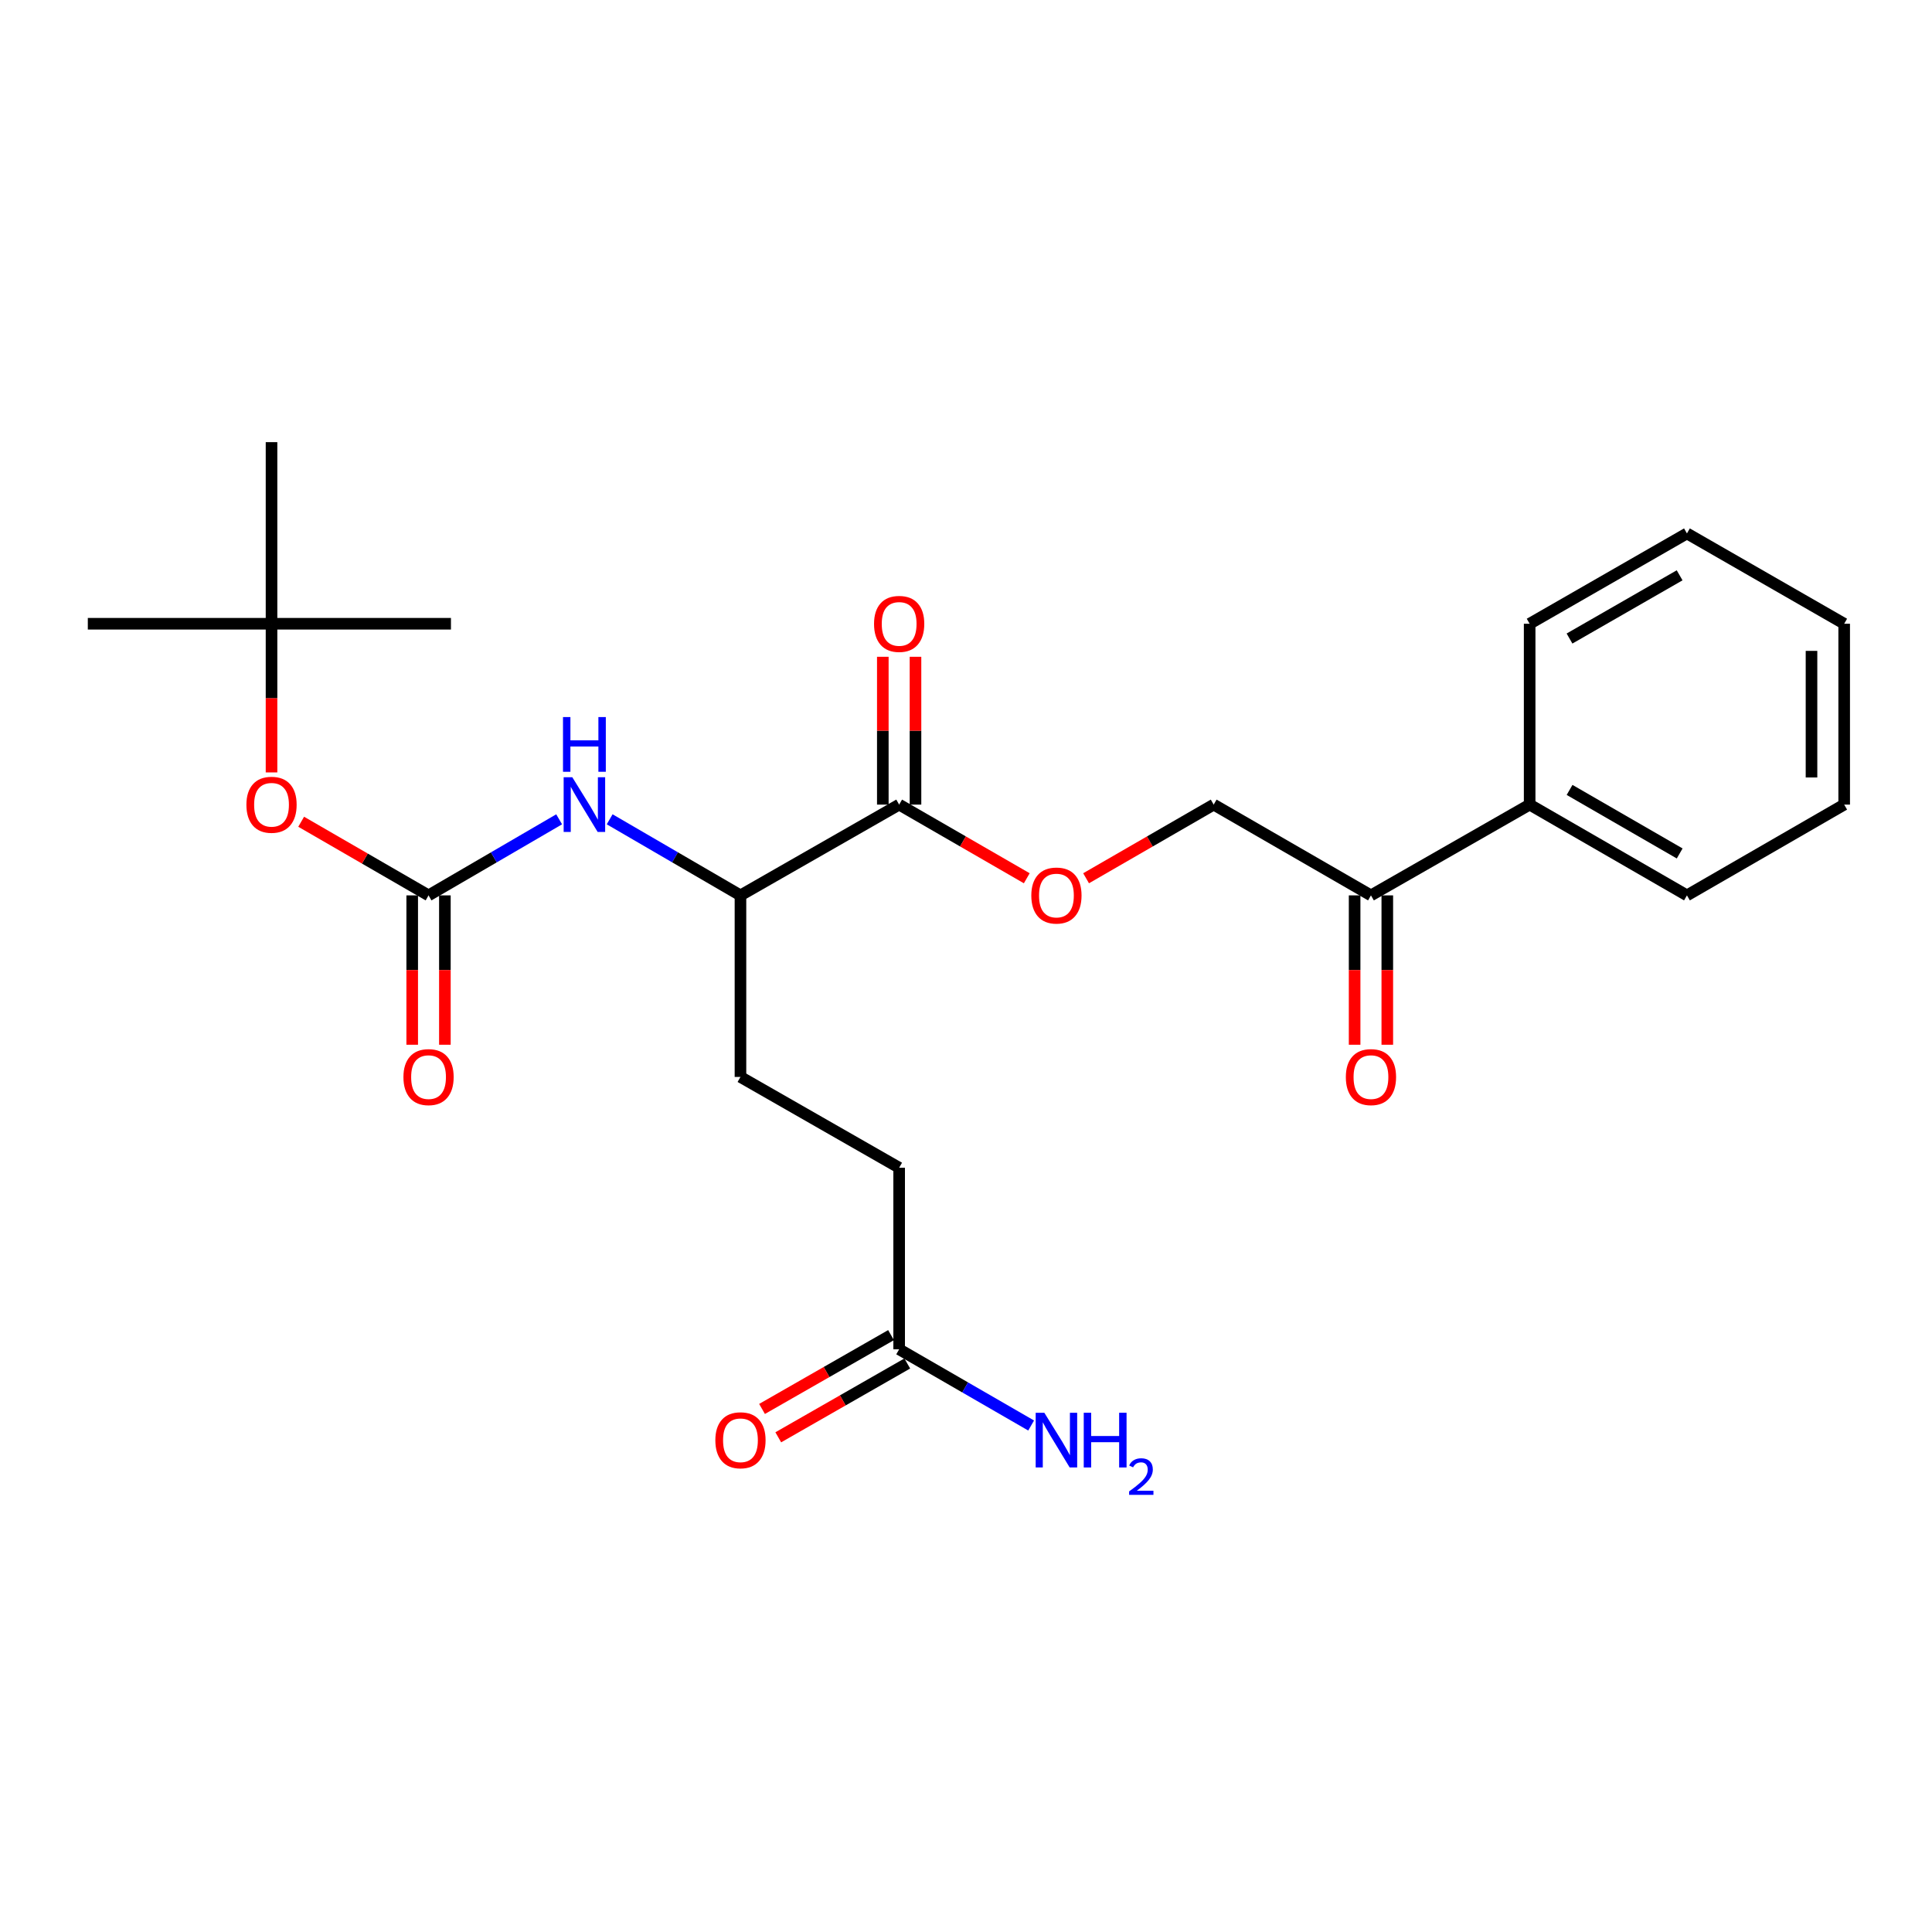 <?xml version='1.0' encoding='iso-8859-1'?>
<svg version='1.1' baseProfile='full'
              xmlns='http://www.w3.org/2000/svg'
                      xmlns:rdkit='http://www.rdkit.org/xml'
                      xmlns:xlink='http://www.w3.org/1999/xlink'
                  xml:space='preserve'
width='1000px' height='1000px' viewBox='0 0 1000 1000'>
<!-- END OF HEADER -->
<rect style='opacity:1.0;fill:#FFFFFF;stroke:none' width='1000' height='1000' x='0' y='0'> </rect>
<path class='bond-0' d='M 221.815,463.447 L 255.614,443.762' style='fill:none;fill-rule:evenodd;stroke:#000000;stroke-width:6px;stroke-linecap:butt;stroke-linejoin:miter;stroke-opacity:1' />
<path class='bond-0' d='M 255.614,443.762 L 289.413,424.077' style='fill:none;fill-rule:evenodd;stroke:#0000FF;stroke-width:6px;stroke-linecap:butt;stroke-linejoin:miter;stroke-opacity:1' />
<path class='bond-6' d='M 221.815,463.447 L 188.852,444.391' style='fill:none;fill-rule:evenodd;stroke:#000000;stroke-width:6px;stroke-linecap:butt;stroke-linejoin:miter;stroke-opacity:1' />
<path class='bond-6' d='M 188.852,444.391 L 155.888,425.335' style='fill:none;fill-rule:evenodd;stroke:#FF0000;stroke-width:6px;stroke-linecap:butt;stroke-linejoin:miter;stroke-opacity:1' />
<path class='bond-7' d='M 213.358,463.447 L 213.358,502.101' style='fill:none;fill-rule:evenodd;stroke:#000000;stroke-width:6px;stroke-linecap:butt;stroke-linejoin:miter;stroke-opacity:1' />
<path class='bond-7' d='M 213.358,502.101 L 213.358,540.756' style='fill:none;fill-rule:evenodd;stroke:#FF0000;stroke-width:6px;stroke-linecap:butt;stroke-linejoin:miter;stroke-opacity:1' />
<path class='bond-7' d='M 230.272,463.447 L 230.272,502.101' style='fill:none;fill-rule:evenodd;stroke:#000000;stroke-width:6px;stroke-linecap:butt;stroke-linejoin:miter;stroke-opacity:1' />
<path class='bond-7' d='M 230.272,502.101 L 230.272,540.756' style='fill:none;fill-rule:evenodd;stroke:#FF0000;stroke-width:6px;stroke-linecap:butt;stroke-linejoin:miter;stroke-opacity:1' />
<path class='bond-2' d='M 315.563,424.069 L 349.413,443.758' style='fill:none;fill-rule:evenodd;stroke:#0000FF;stroke-width:6px;stroke-linecap:butt;stroke-linejoin:miter;stroke-opacity:1' />
<path class='bond-2' d='M 349.413,443.758 L 383.263,463.447' style='fill:none;fill-rule:evenodd;stroke:#000000;stroke-width:6px;stroke-linecap:butt;stroke-linejoin:miter;stroke-opacity:1' />
<path class='bond-1' d='M 465.401,416.463 L 383.263,463.447' style='fill:none;fill-rule:evenodd;stroke:#000000;stroke-width:6px;stroke-linecap:butt;stroke-linejoin:miter;stroke-opacity:1' />
<path class='bond-3' d='M 465.401,416.463 L 498.428,435.525' style='fill:none;fill-rule:evenodd;stroke:#000000;stroke-width:6px;stroke-linecap:butt;stroke-linejoin:miter;stroke-opacity:1' />
<path class='bond-3' d='M 498.428,435.525 L 531.456,454.588' style='fill:none;fill-rule:evenodd;stroke:#FF0000;stroke-width:6px;stroke-linecap:butt;stroke-linejoin:miter;stroke-opacity:1' />
<path class='bond-8' d='M 473.858,416.463 L 473.858,378.207' style='fill:none;fill-rule:evenodd;stroke:#000000;stroke-width:6px;stroke-linecap:butt;stroke-linejoin:miter;stroke-opacity:1' />
<path class='bond-8' d='M 473.858,378.207 L 473.858,339.951' style='fill:none;fill-rule:evenodd;stroke:#FF0000;stroke-width:6px;stroke-linecap:butt;stroke-linejoin:miter;stroke-opacity:1' />
<path class='bond-8' d='M 456.944,416.463 L 456.944,378.207' style='fill:none;fill-rule:evenodd;stroke:#000000;stroke-width:6px;stroke-linecap:butt;stroke-linejoin:miter;stroke-opacity:1' />
<path class='bond-8' d='M 456.944,378.207 L 456.944,339.951' style='fill:none;fill-rule:evenodd;stroke:#FF0000;stroke-width:6px;stroke-linecap:butt;stroke-linejoin:miter;stroke-opacity:1' />
<path class='bond-13' d='M 383.263,463.447 L 383.263,557.425' style='fill:none;fill-rule:evenodd;stroke:#000000;stroke-width:6px;stroke-linecap:butt;stroke-linejoin:miter;stroke-opacity:1' />
<path class='bond-9' d='M 562.155,454.587 L 595.178,435.525' style='fill:none;fill-rule:evenodd;stroke:#FF0000;stroke-width:6px;stroke-linecap:butt;stroke-linejoin:miter;stroke-opacity:1' />
<path class='bond-9' d='M 595.178,435.525 L 628.202,416.463' style='fill:none;fill-rule:evenodd;stroke:#000000;stroke-width:6px;stroke-linecap:butt;stroke-linejoin:miter;stroke-opacity:1' />
<path class='bond-4' d='M 465.401,698.397 L 465.401,604.419' style='fill:none;fill-rule:evenodd;stroke:#000000;stroke-width:6px;stroke-linecap:butt;stroke-linejoin:miter;stroke-opacity:1' />
<path class='bond-10' d='M 461.2,691.057 L 427.814,710.162' style='fill:none;fill-rule:evenodd;stroke:#000000;stroke-width:6px;stroke-linecap:butt;stroke-linejoin:miter;stroke-opacity:1' />
<path class='bond-10' d='M 427.814,710.162 L 394.428,729.267' style='fill:none;fill-rule:evenodd;stroke:#FF0000;stroke-width:6px;stroke-linecap:butt;stroke-linejoin:miter;stroke-opacity:1' />
<path class='bond-10' d='M 469.601,705.737 L 436.215,724.842' style='fill:none;fill-rule:evenodd;stroke:#000000;stroke-width:6px;stroke-linecap:butt;stroke-linejoin:miter;stroke-opacity:1' />
<path class='bond-10' d='M 436.215,724.842 L 402.829,743.948' style='fill:none;fill-rule:evenodd;stroke:#FF0000;stroke-width:6px;stroke-linecap:butt;stroke-linejoin:miter;stroke-opacity:1' />
<path class='bond-16' d='M 465.401,698.397 L 499.558,718.12' style='fill:none;fill-rule:evenodd;stroke:#000000;stroke-width:6px;stroke-linecap:butt;stroke-linejoin:miter;stroke-opacity:1' />
<path class='bond-16' d='M 499.558,718.12 L 533.716,737.842' style='fill:none;fill-rule:evenodd;stroke:#0000FF;stroke-width:6px;stroke-linecap:butt;stroke-linejoin:miter;stroke-opacity:1' />
<path class='bond-5' d='M 709.607,463.447 L 628.202,416.463' style='fill:none;fill-rule:evenodd;stroke:#000000;stroke-width:6px;stroke-linecap:butt;stroke-linejoin:miter;stroke-opacity:1' />
<path class='bond-11' d='M 701.149,463.447 L 701.149,502.101' style='fill:none;fill-rule:evenodd;stroke:#000000;stroke-width:6px;stroke-linecap:butt;stroke-linejoin:miter;stroke-opacity:1' />
<path class='bond-11' d='M 701.149,502.101 L 701.149,540.756' style='fill:none;fill-rule:evenodd;stroke:#FF0000;stroke-width:6px;stroke-linecap:butt;stroke-linejoin:miter;stroke-opacity:1' />
<path class='bond-11' d='M 718.064,463.447 L 718.064,502.101' style='fill:none;fill-rule:evenodd;stroke:#000000;stroke-width:6px;stroke-linecap:butt;stroke-linejoin:miter;stroke-opacity:1' />
<path class='bond-11' d='M 718.064,502.101 L 718.064,540.756' style='fill:none;fill-rule:evenodd;stroke:#FF0000;stroke-width:6px;stroke-linecap:butt;stroke-linejoin:miter;stroke-opacity:1' />
<path class='bond-14' d='M 709.607,463.447 L 791.745,416.463' style='fill:none;fill-rule:evenodd;stroke:#000000;stroke-width:6px;stroke-linecap:butt;stroke-linejoin:miter;stroke-opacity:1' />
<path class='bond-12' d='M 140.541,399.803 L 140.541,361.327' style='fill:none;fill-rule:evenodd;stroke:#FF0000;stroke-width:6px;stroke-linecap:butt;stroke-linejoin:miter;stroke-opacity:1' />
<path class='bond-12' d='M 140.541,361.327 L 140.541,322.851' style='fill:none;fill-rule:evenodd;stroke:#000000;stroke-width:6px;stroke-linecap:butt;stroke-linejoin:miter;stroke-opacity:1' />
<path class='bond-17' d='M 140.541,322.851 L 233.411,322.851' style='fill:none;fill-rule:evenodd;stroke:#000000;stroke-width:6px;stroke-linecap:butt;stroke-linejoin:miter;stroke-opacity:1' />
<path class='bond-18' d='M 140.541,322.851 L 45.455,322.851' style='fill:none;fill-rule:evenodd;stroke:#000000;stroke-width:6px;stroke-linecap:butt;stroke-linejoin:miter;stroke-opacity:1' />
<path class='bond-19' d='M 140.541,322.851 L 140.541,228.854' style='fill:none;fill-rule:evenodd;stroke:#000000;stroke-width:6px;stroke-linecap:butt;stroke-linejoin:miter;stroke-opacity:1' />
<path class='bond-15' d='M 383.263,557.425 L 465.401,604.419' style='fill:none;fill-rule:evenodd;stroke:#000000;stroke-width:6px;stroke-linecap:butt;stroke-linejoin:miter;stroke-opacity:1' />
<path class='bond-20' d='M 791.745,416.463 L 873.159,463.447' style='fill:none;fill-rule:evenodd;stroke:#000000;stroke-width:6px;stroke-linecap:butt;stroke-linejoin:miter;stroke-opacity:1' />
<path class='bond-20' d='M 812.411,408.861 L 869.401,441.75' style='fill:none;fill-rule:evenodd;stroke:#000000;stroke-width:6px;stroke-linecap:butt;stroke-linejoin:miter;stroke-opacity:1' />
<path class='bond-21' d='M 791.745,416.463 L 791.745,322.851' style='fill:none;fill-rule:evenodd;stroke:#000000;stroke-width:6px;stroke-linecap:butt;stroke-linejoin:miter;stroke-opacity:1' />
<path class='bond-22' d='M 873.159,463.447 L 954.545,416.463' style='fill:none;fill-rule:evenodd;stroke:#000000;stroke-width:6px;stroke-linecap:butt;stroke-linejoin:miter;stroke-opacity:1' />
<path class='bond-23' d='M 791.745,322.851 L 873.159,276.102' style='fill:none;fill-rule:evenodd;stroke:#000000;stroke-width:6px;stroke-linecap:butt;stroke-linejoin:miter;stroke-opacity:1' />
<path class='bond-23' d='M 812.38,330.507 L 869.37,297.782' style='fill:none;fill-rule:evenodd;stroke:#000000;stroke-width:6px;stroke-linecap:butt;stroke-linejoin:miter;stroke-opacity:1' />
<path class='bond-25' d='M 954.545,416.463 L 954.545,322.851' style='fill:none;fill-rule:evenodd;stroke:#000000;stroke-width:6px;stroke-linecap:butt;stroke-linejoin:miter;stroke-opacity:1' />
<path class='bond-25' d='M 937.631,402.421 L 937.631,336.893' style='fill:none;fill-rule:evenodd;stroke:#000000;stroke-width:6px;stroke-linecap:butt;stroke-linejoin:miter;stroke-opacity:1' />
<path class='bond-24' d='M 873.159,276.102 L 954.545,322.851' style='fill:none;fill-rule:evenodd;stroke:#000000;stroke-width:6px;stroke-linecap:butt;stroke-linejoin:miter;stroke-opacity:1' />
<path  class='atom-1' d='M 296.227 402.303
L 305.507 417.303
Q 306.427 418.783, 307.907 421.463
Q 309.387 424.143, 309.467 424.303
L 309.467 402.303
L 313.227 402.303
L 313.227 430.623
L 309.347 430.623
L 299.387 414.223
Q 298.227 412.303, 296.987 410.103
Q 295.787 407.903, 295.427 407.223
L 295.427 430.623
L 291.747 430.623
L 291.747 402.303
L 296.227 402.303
' fill='#0000FF'/>
<path  class='atom-1' d='M 291.407 371.151
L 295.247 371.151
L 295.247 383.191
L 309.727 383.191
L 309.727 371.151
L 313.567 371.151
L 313.567 399.471
L 309.727 399.471
L 309.727 386.391
L 295.247 386.391
L 295.247 399.471
L 291.407 399.471
L 291.407 371.151
' fill='#0000FF'/>
<path  class='atom-4' d='M 533.806 463.527
Q 533.806 456.727, 537.166 452.927
Q 540.526 449.127, 546.806 449.127
Q 553.086 449.127, 556.446 452.927
Q 559.806 456.727, 559.806 463.527
Q 559.806 470.407, 556.406 474.327
Q 553.006 478.207, 546.806 478.207
Q 540.566 478.207, 537.166 474.327
Q 533.806 470.447, 533.806 463.527
M 546.806 475.007
Q 551.126 475.007, 553.446 472.127
Q 555.806 469.207, 555.806 463.527
Q 555.806 457.967, 553.446 455.167
Q 551.126 452.327, 546.806 452.327
Q 542.486 452.327, 540.126 455.127
Q 537.806 457.927, 537.806 463.527
Q 537.806 469.247, 540.126 472.127
Q 542.486 475.007, 546.806 475.007
' fill='#FF0000'/>
<path  class='atom-7' d='M 127.541 416.543
Q 127.541 409.743, 130.901 405.943
Q 134.261 402.143, 140.541 402.143
Q 146.821 402.143, 150.181 405.943
Q 153.541 409.743, 153.541 416.543
Q 153.541 423.423, 150.141 427.343
Q 146.741 431.223, 140.541 431.223
Q 134.301 431.223, 130.901 427.343
Q 127.541 423.463, 127.541 416.543
M 140.541 428.023
Q 144.861 428.023, 147.181 425.143
Q 149.541 422.223, 149.541 416.543
Q 149.541 410.983, 147.181 408.183
Q 144.861 405.343, 140.541 405.343
Q 136.221 405.343, 133.861 408.143
Q 131.541 410.943, 131.541 416.543
Q 131.541 422.263, 133.861 425.143
Q 136.221 428.023, 140.541 428.023
' fill='#FF0000'/>
<path  class='atom-8' d='M 208.815 557.505
Q 208.815 550.705, 212.175 546.905
Q 215.535 543.105, 221.815 543.105
Q 228.095 543.105, 231.455 546.905
Q 234.815 550.705, 234.815 557.505
Q 234.815 564.385, 231.415 568.305
Q 228.015 572.185, 221.815 572.185
Q 215.575 572.185, 212.175 568.305
Q 208.815 564.425, 208.815 557.505
M 221.815 568.985
Q 226.135 568.985, 228.455 566.105
Q 230.815 563.185, 230.815 557.505
Q 230.815 551.945, 228.455 549.145
Q 226.135 546.305, 221.815 546.305
Q 217.495 546.305, 215.135 549.105
Q 212.815 551.905, 212.815 557.505
Q 212.815 563.225, 215.135 566.105
Q 217.495 568.985, 221.815 568.985
' fill='#FF0000'/>
<path  class='atom-9' d='M 452.401 322.931
Q 452.401 316.131, 455.761 312.331
Q 459.121 308.531, 465.401 308.531
Q 471.681 308.531, 475.041 312.331
Q 478.401 316.131, 478.401 322.931
Q 478.401 329.811, 475.001 333.731
Q 471.601 337.611, 465.401 337.611
Q 459.161 337.611, 455.761 333.731
Q 452.401 329.851, 452.401 322.931
M 465.401 334.411
Q 469.721 334.411, 472.041 331.531
Q 474.401 328.611, 474.401 322.931
Q 474.401 317.371, 472.041 314.571
Q 469.721 311.731, 465.401 311.731
Q 461.081 311.731, 458.721 314.531
Q 456.401 317.331, 456.401 322.931
Q 456.401 328.651, 458.721 331.531
Q 461.081 334.411, 465.401 334.411
' fill='#FF0000'/>
<path  class='atom-11' d='M 370.263 745.48
Q 370.263 738.68, 373.623 734.88
Q 376.983 731.08, 383.263 731.08
Q 389.543 731.08, 392.903 734.88
Q 396.263 738.68, 396.263 745.48
Q 396.263 752.36, 392.863 756.28
Q 389.463 760.16, 383.263 760.16
Q 377.023 760.16, 373.623 756.28
Q 370.263 752.4, 370.263 745.48
M 383.263 756.96
Q 387.583 756.96, 389.903 754.08
Q 392.263 751.16, 392.263 745.48
Q 392.263 739.92, 389.903 737.12
Q 387.583 734.28, 383.263 734.28
Q 378.943 734.28, 376.583 737.08
Q 374.263 739.88, 374.263 745.48
Q 374.263 751.2, 376.583 754.08
Q 378.943 756.96, 383.263 756.96
' fill='#FF0000'/>
<path  class='atom-12' d='M 696.607 557.505
Q 696.607 550.705, 699.967 546.905
Q 703.327 543.105, 709.607 543.105
Q 715.887 543.105, 719.247 546.905
Q 722.607 550.705, 722.607 557.505
Q 722.607 564.385, 719.207 568.305
Q 715.807 572.185, 709.607 572.185
Q 703.367 572.185, 699.967 568.305
Q 696.607 564.425, 696.607 557.505
M 709.607 568.985
Q 713.927 568.985, 716.247 566.105
Q 718.607 563.185, 718.607 557.505
Q 718.607 551.945, 716.247 549.145
Q 713.927 546.305, 709.607 546.305
Q 705.287 546.305, 702.927 549.105
Q 700.607 551.905, 700.607 557.505
Q 700.607 563.225, 702.927 566.105
Q 705.287 568.985, 709.607 568.985
' fill='#FF0000'/>
<path  class='atom-17' d='M 540.546 731.24
L 549.826 746.24
Q 550.746 747.72, 552.226 750.4
Q 553.706 753.08, 553.786 753.24
L 553.786 731.24
L 557.546 731.24
L 557.546 759.56
L 553.666 759.56
L 543.706 743.16
Q 542.546 741.24, 541.306 739.04
Q 540.106 736.84, 539.746 736.16
L 539.746 759.56
L 536.066 759.56
L 536.066 731.24
L 540.546 731.24
' fill='#0000FF'/>
<path  class='atom-17' d='M 560.946 731.24
L 564.786 731.24
L 564.786 743.28
L 579.266 743.28
L 579.266 731.24
L 583.106 731.24
L 583.106 759.56
L 579.266 759.56
L 579.266 746.48
L 564.786 746.48
L 564.786 759.56
L 560.946 759.56
L 560.946 731.24
' fill='#0000FF'/>
<path  class='atom-17' d='M 584.479 758.567
Q 585.165 756.798, 586.802 755.821
Q 588.439 754.818, 590.709 754.818
Q 593.534 754.818, 595.118 756.349
Q 596.702 757.88, 596.702 760.599
Q 596.702 763.371, 594.643 765.959
Q 592.61 768.546, 588.386 771.608
L 597.019 771.608
L 597.019 773.72
L 584.426 773.72
L 584.426 771.951
Q 587.911 769.47, 589.97 767.622
Q 592.055 765.774, 593.059 764.111
Q 594.062 762.447, 594.062 760.731
Q 594.062 758.936, 593.164 757.933
Q 592.267 756.93, 590.709 756.93
Q 589.204 756.93, 588.201 757.537
Q 587.198 758.144, 586.485 759.491
L 584.479 758.567
' fill='#0000FF'/>
</svg>
